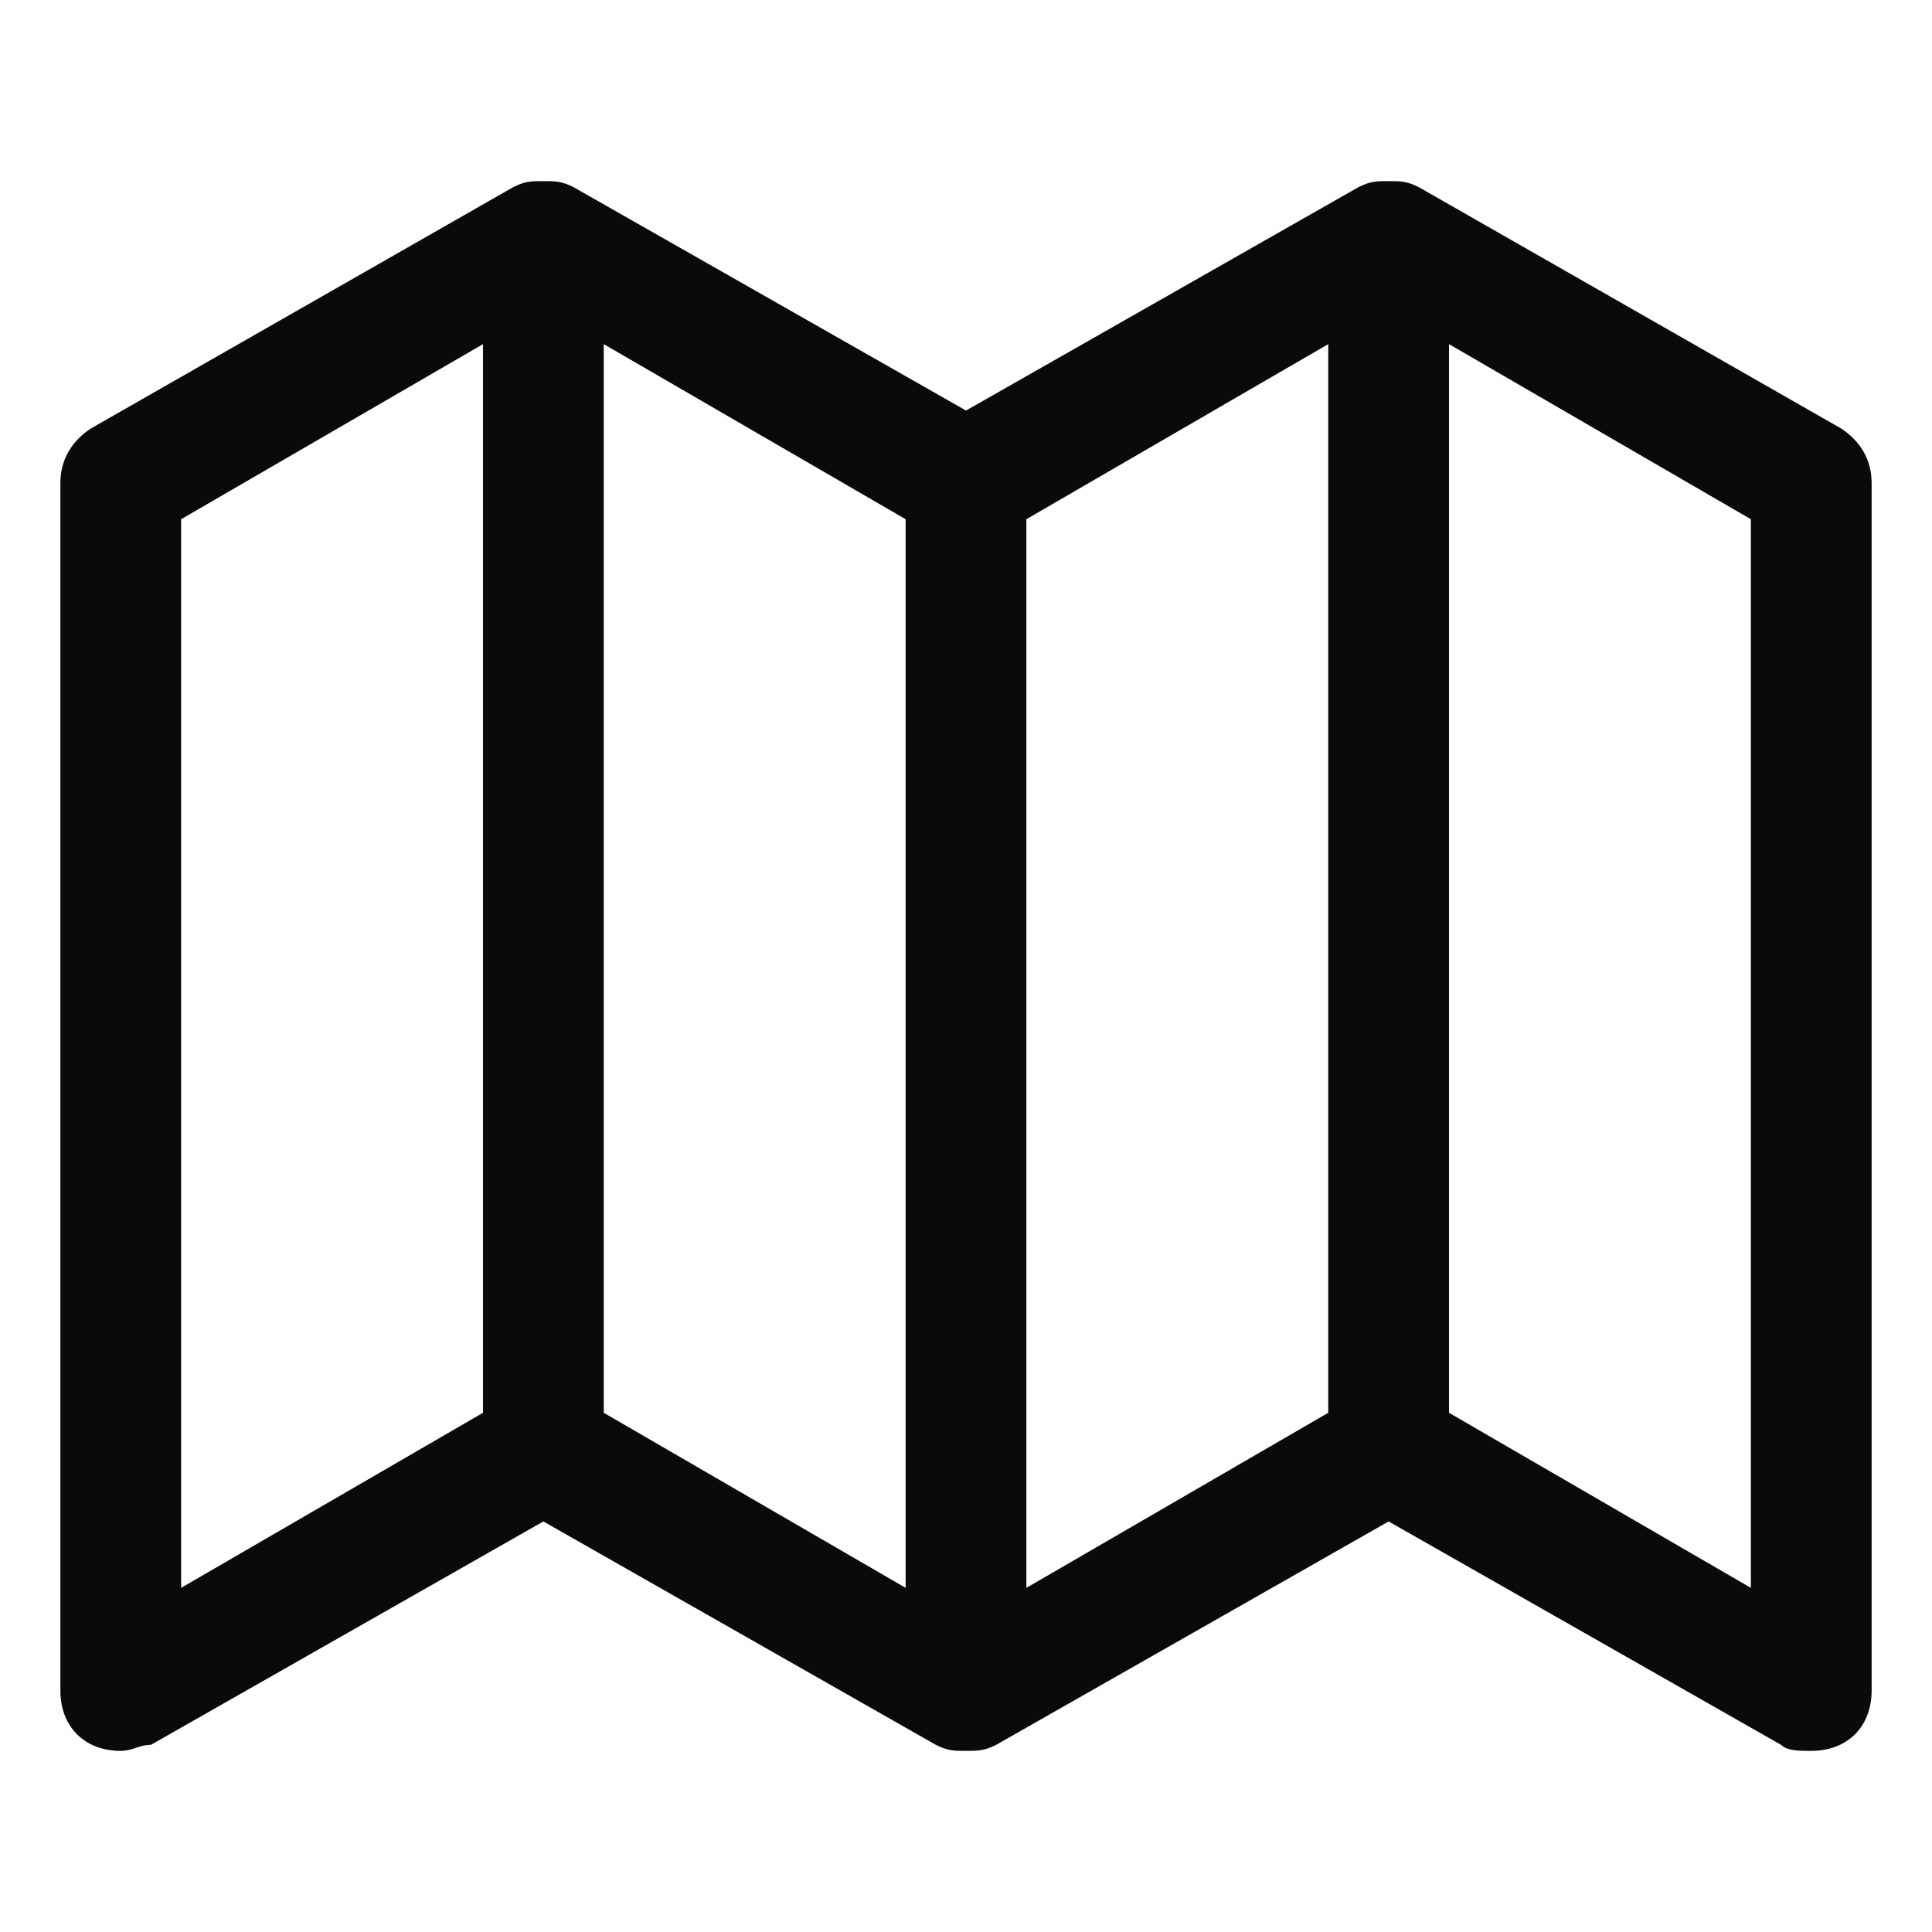 <svg width="24" height="24" viewBox="0 0 24 24" fill="none" xmlns="http://www.w3.org/2000/svg">
<path d="M23.25 6C23.25 5.7 23.1 5.475 22.875 5.325L17.625 2.325C17.475 2.25 17.4 2.25 17.25 2.25C17.1 2.25 17.025 2.25 16.875 2.325L12 5.1L7.125 2.325C6.975 2.25 6.9 2.25 6.75 2.25C6.6 2.25 6.525 2.25 6.375 2.325L1.125 5.325C0.9 5.475 0.75 5.7 0.75 6V21C0.75 21.45 1.05 21.75 1.5 21.75C1.65 21.75 1.725 21.675 1.875 21.675L6.75 18.9L11.625 21.675C11.775 21.75 11.85 21.75 12 21.75C12.15 21.75 12.225 21.75 12.375 21.675L17.25 18.9L22.125 21.675C22.2 21.75 22.35 21.75 22.5 21.75C22.95 21.75 23.25 21.45 23.25 21V6ZM2.25 6.45L6 4.275V17.55L2.25 19.725V6.45ZM11.25 19.725L7.5 17.55V4.275L11.25 6.45V19.725ZM16.5 17.55L12.75 19.725V6.45L16.5 4.275V17.55ZM18 17.55V4.275L21.75 6.45V19.725L18 17.55Z" fill="#0A0A0A"/>
</svg>

